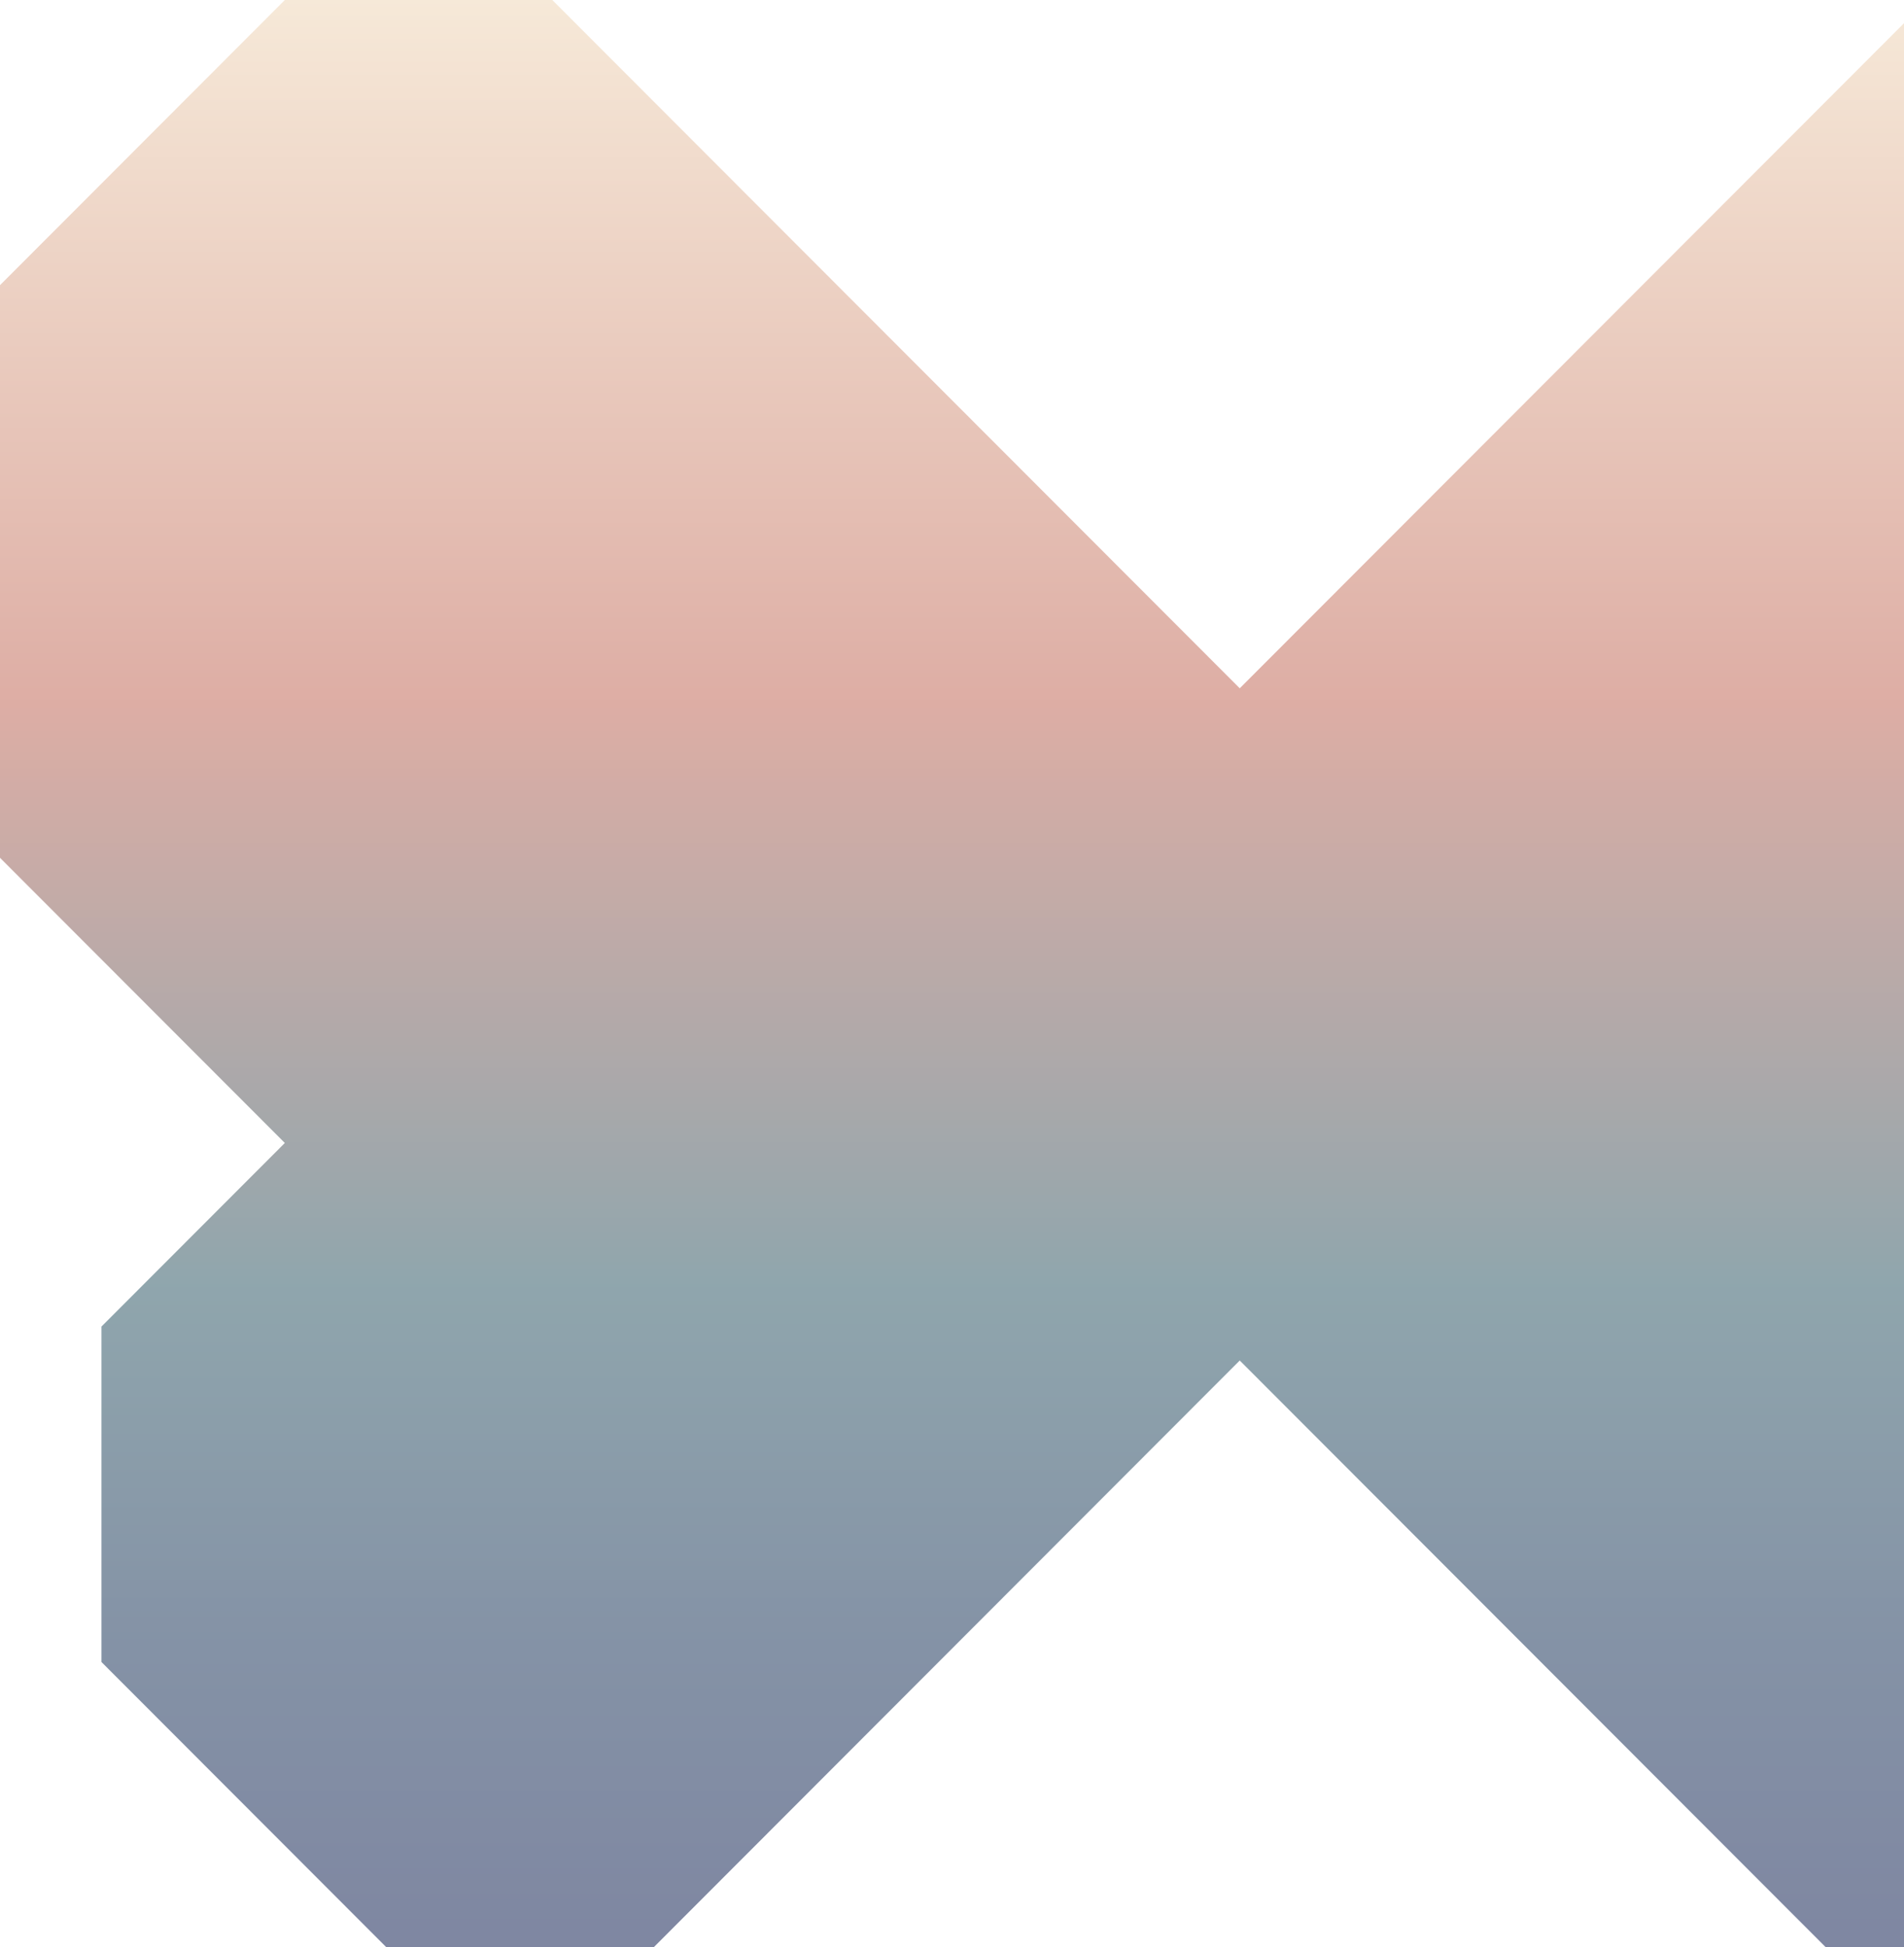 <svg width="311" height="318" viewBox="0 0 311 318" fill="none" xmlns="http://www.w3.org/2000/svg">
<path opacity="0.6" d="M405 46.573L358.477 0H314.786L202.5 112.407L90.214 0H46.523L0 46.573V140.088L46.523 186.66L16.574 216.641V271.427L63.097 318H106.788L202.5 222.185L298.212 318H341.903L388.426 271.427V216.641L358.477 186.66L405 140.088V46.573Z" fill="url(#paint0_linear_908_4132)"/>
<defs>
<linearGradient id="paint0_linear_908_4132" x1="202.5" y1="0" x2="202.5" y2="318" gradientUnits="userSpaceOnUse">
<stop stop-color="#F0DABE"/>
<stop offset="0.36" stop-color="#C77768"/>
<stop offset="0.66" stop-color="#456A76"/>
<stop offset="0.835" stop-color="#334B6B"/>
<stop offset="1" stop-color="#293663"/>
</linearGradient>
</defs>
</svg>
